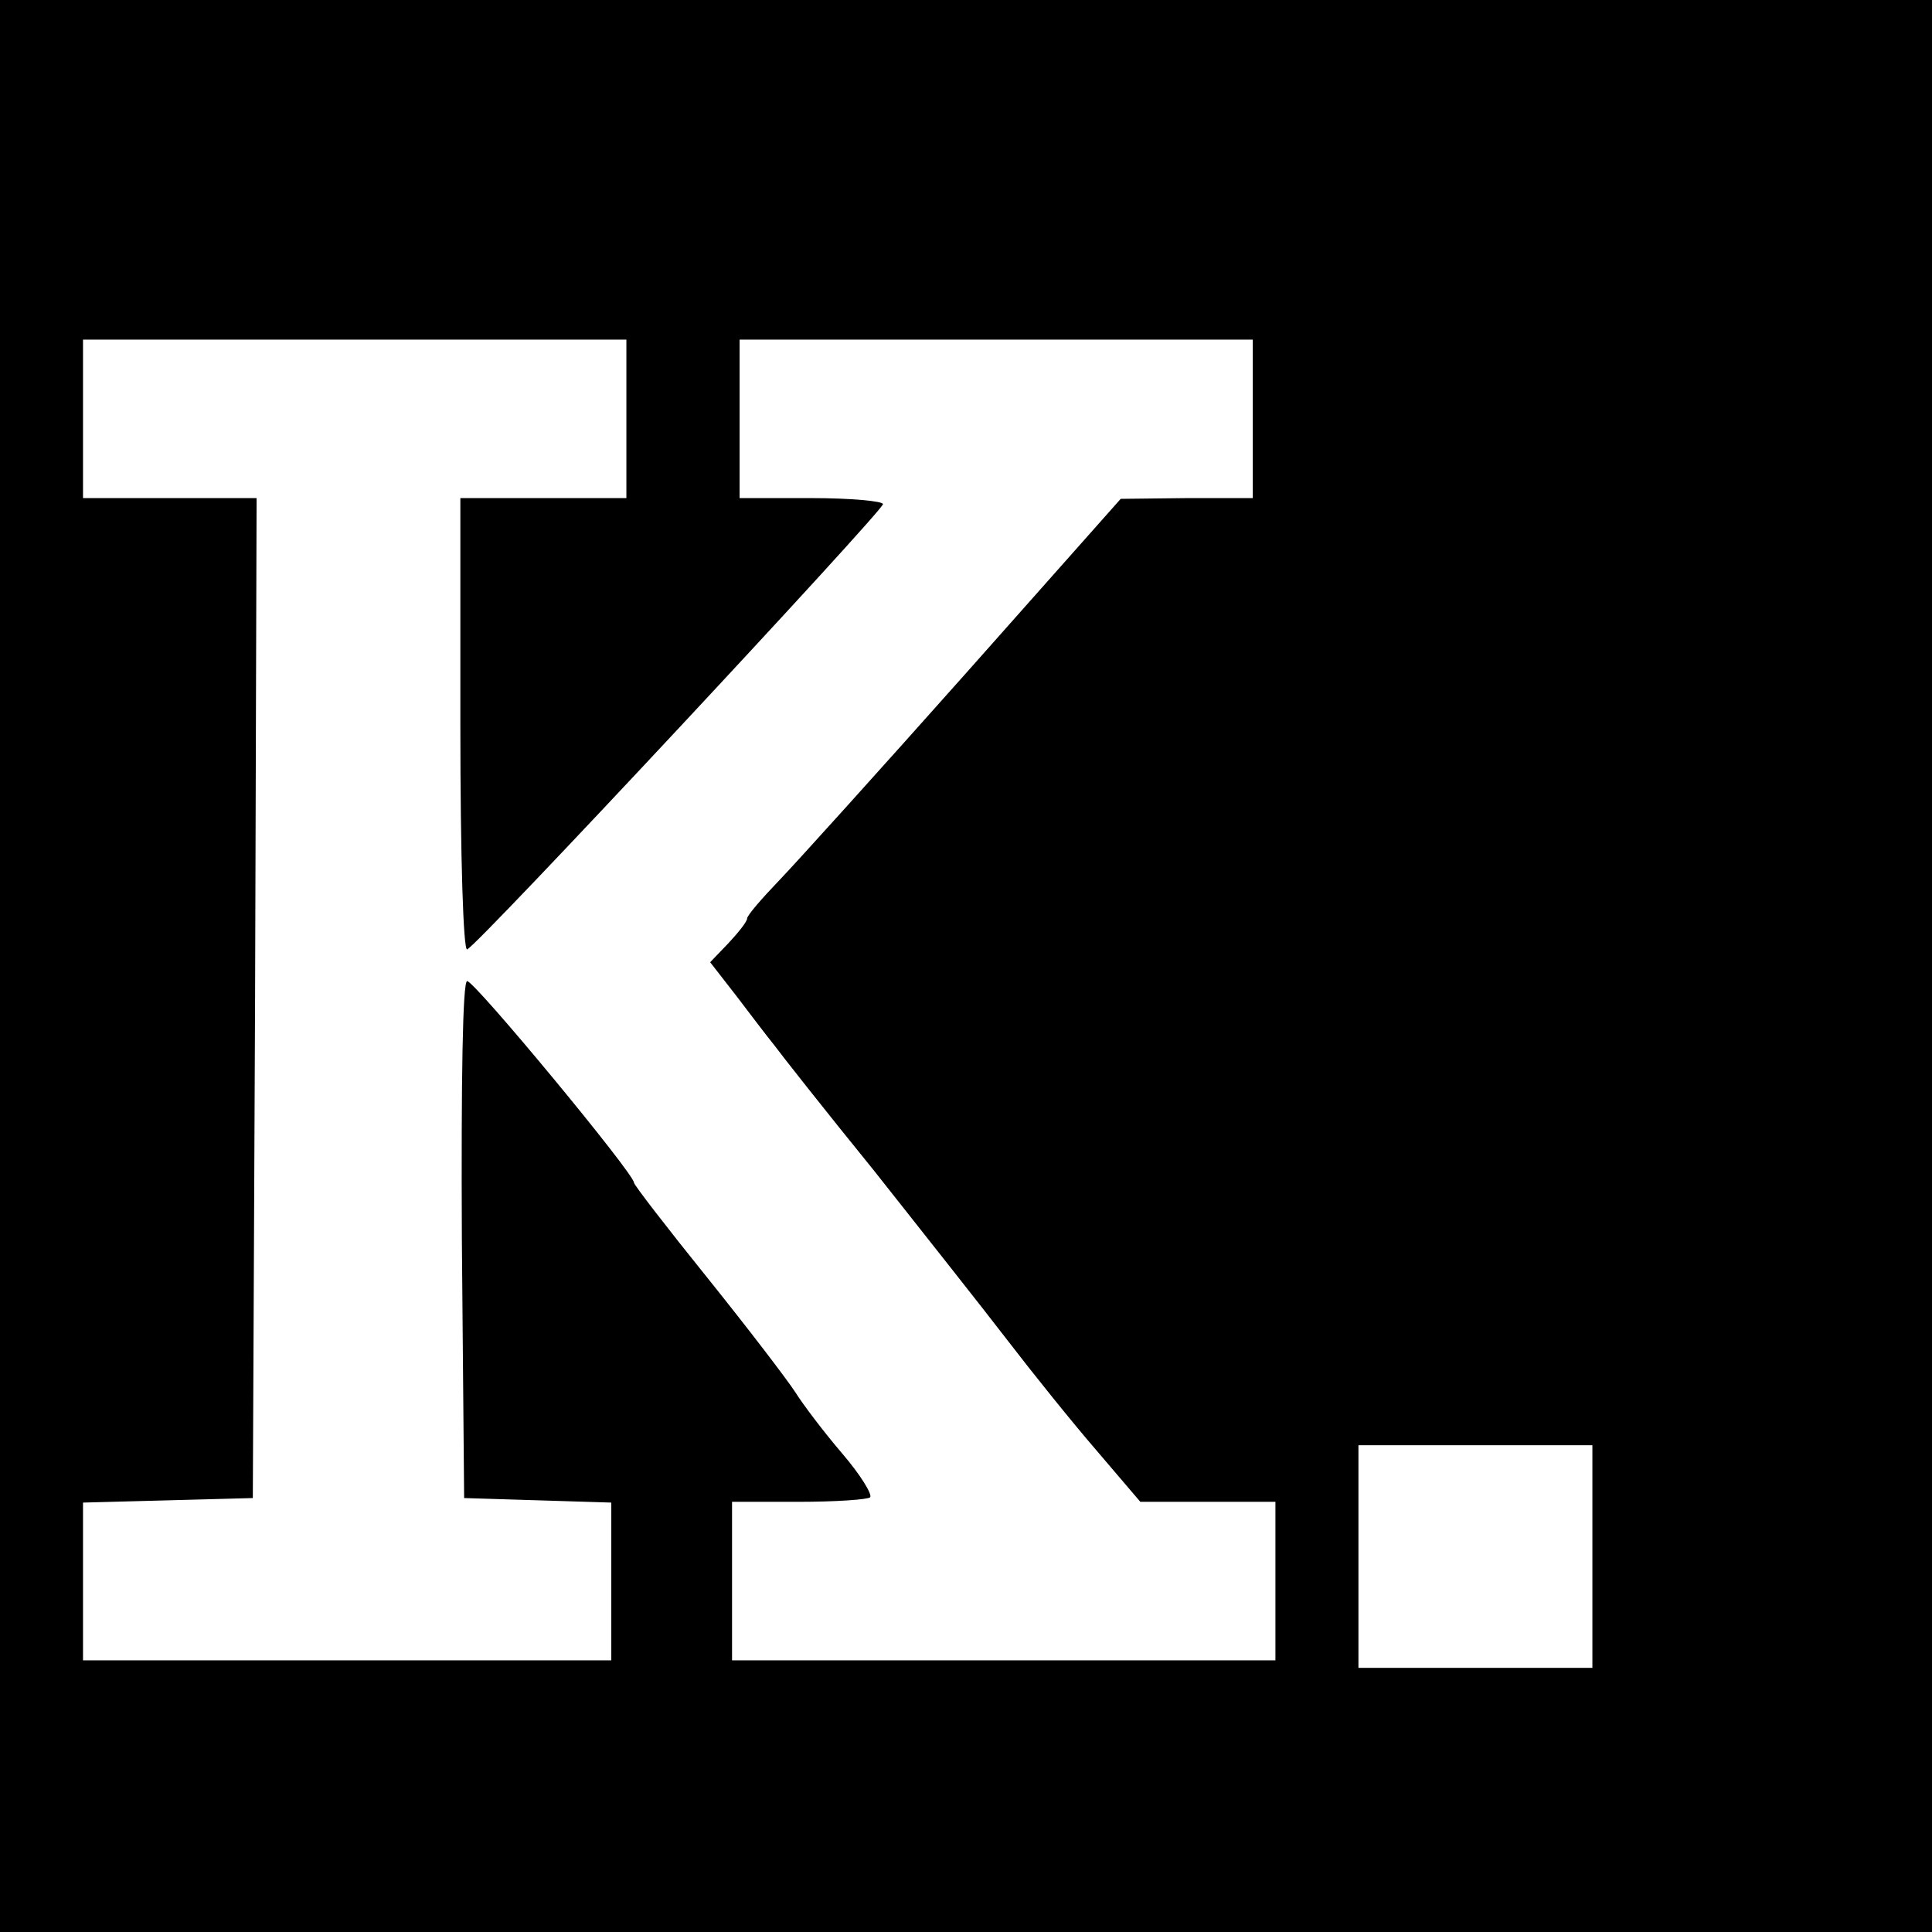 <?xml version="1.0" standalone="no"?>
<!DOCTYPE svg PUBLIC "-//W3C//DTD SVG 20010904//EN"
 "http://www.w3.org/TR/2001/REC-SVG-20010904/DTD/svg10.dtd">
<svg version="1.0" xmlns="http://www.w3.org/2000/svg"
 width="256pt" height="256pt" viewBox="0 0 256 256"
 preserveAspectRatio="xMidYMid meet">
<g transform="translate(0,256) scale(0.1,-0.1)"
fill="#000000" stroke="none">
<path d="M0 1280 l0 -1280 1280 0 1280 0 0 1280 0 1280 -1280 0 -1280 0 0
-1280z m830 725 l0 -105 -110 0 -110 0 0 -301 c0 -178 4 -299 9 -297 13 4 551
581 551 590 0 4 -43 8 -95 8 l-95 0 0 105 0 105 340 0 340 0 0 -105 0 -105
-87 0 -88 -1 -205 -231 c-113 -127 -224 -250 -247 -274 -24 -25 -43 -47 -43
-51 0 -4 -11 -18 -25 -33 l-24 -25 35 -45 c19 -25 41 -54 50 -65 8 -11 67 -86
132 -166 64 -81 144 -182 177 -225 33 -43 86 -109 118 -146 l58 -68 89 0 90 0
0 -105 0 -105 -360 0 -360 0 0 105 0 105 88 0 c49 0 92 3 95 6 3 4 -13 30 -37
58 -24 28 -52 65 -62 81 -11 17 -63 85 -116 151 -54 67 -98 124 -98 127 0 12
-211 267 -221 267 -6 0 -8 -130 -7 -342 l3 -343 98 -3 97 -3 0 -104 0 -105
-350 0 -350 0 0 105 0 104 113 3 112 3 3 663 2 662 -115 0 -115 0 0 105 0 105
360 0 360 0 0 -105z m1280 -1507 l0 -148 -155 0 -155 0 0 148 0 147 155 0 155
0 0 -147z"/>
</g>
</svg>
